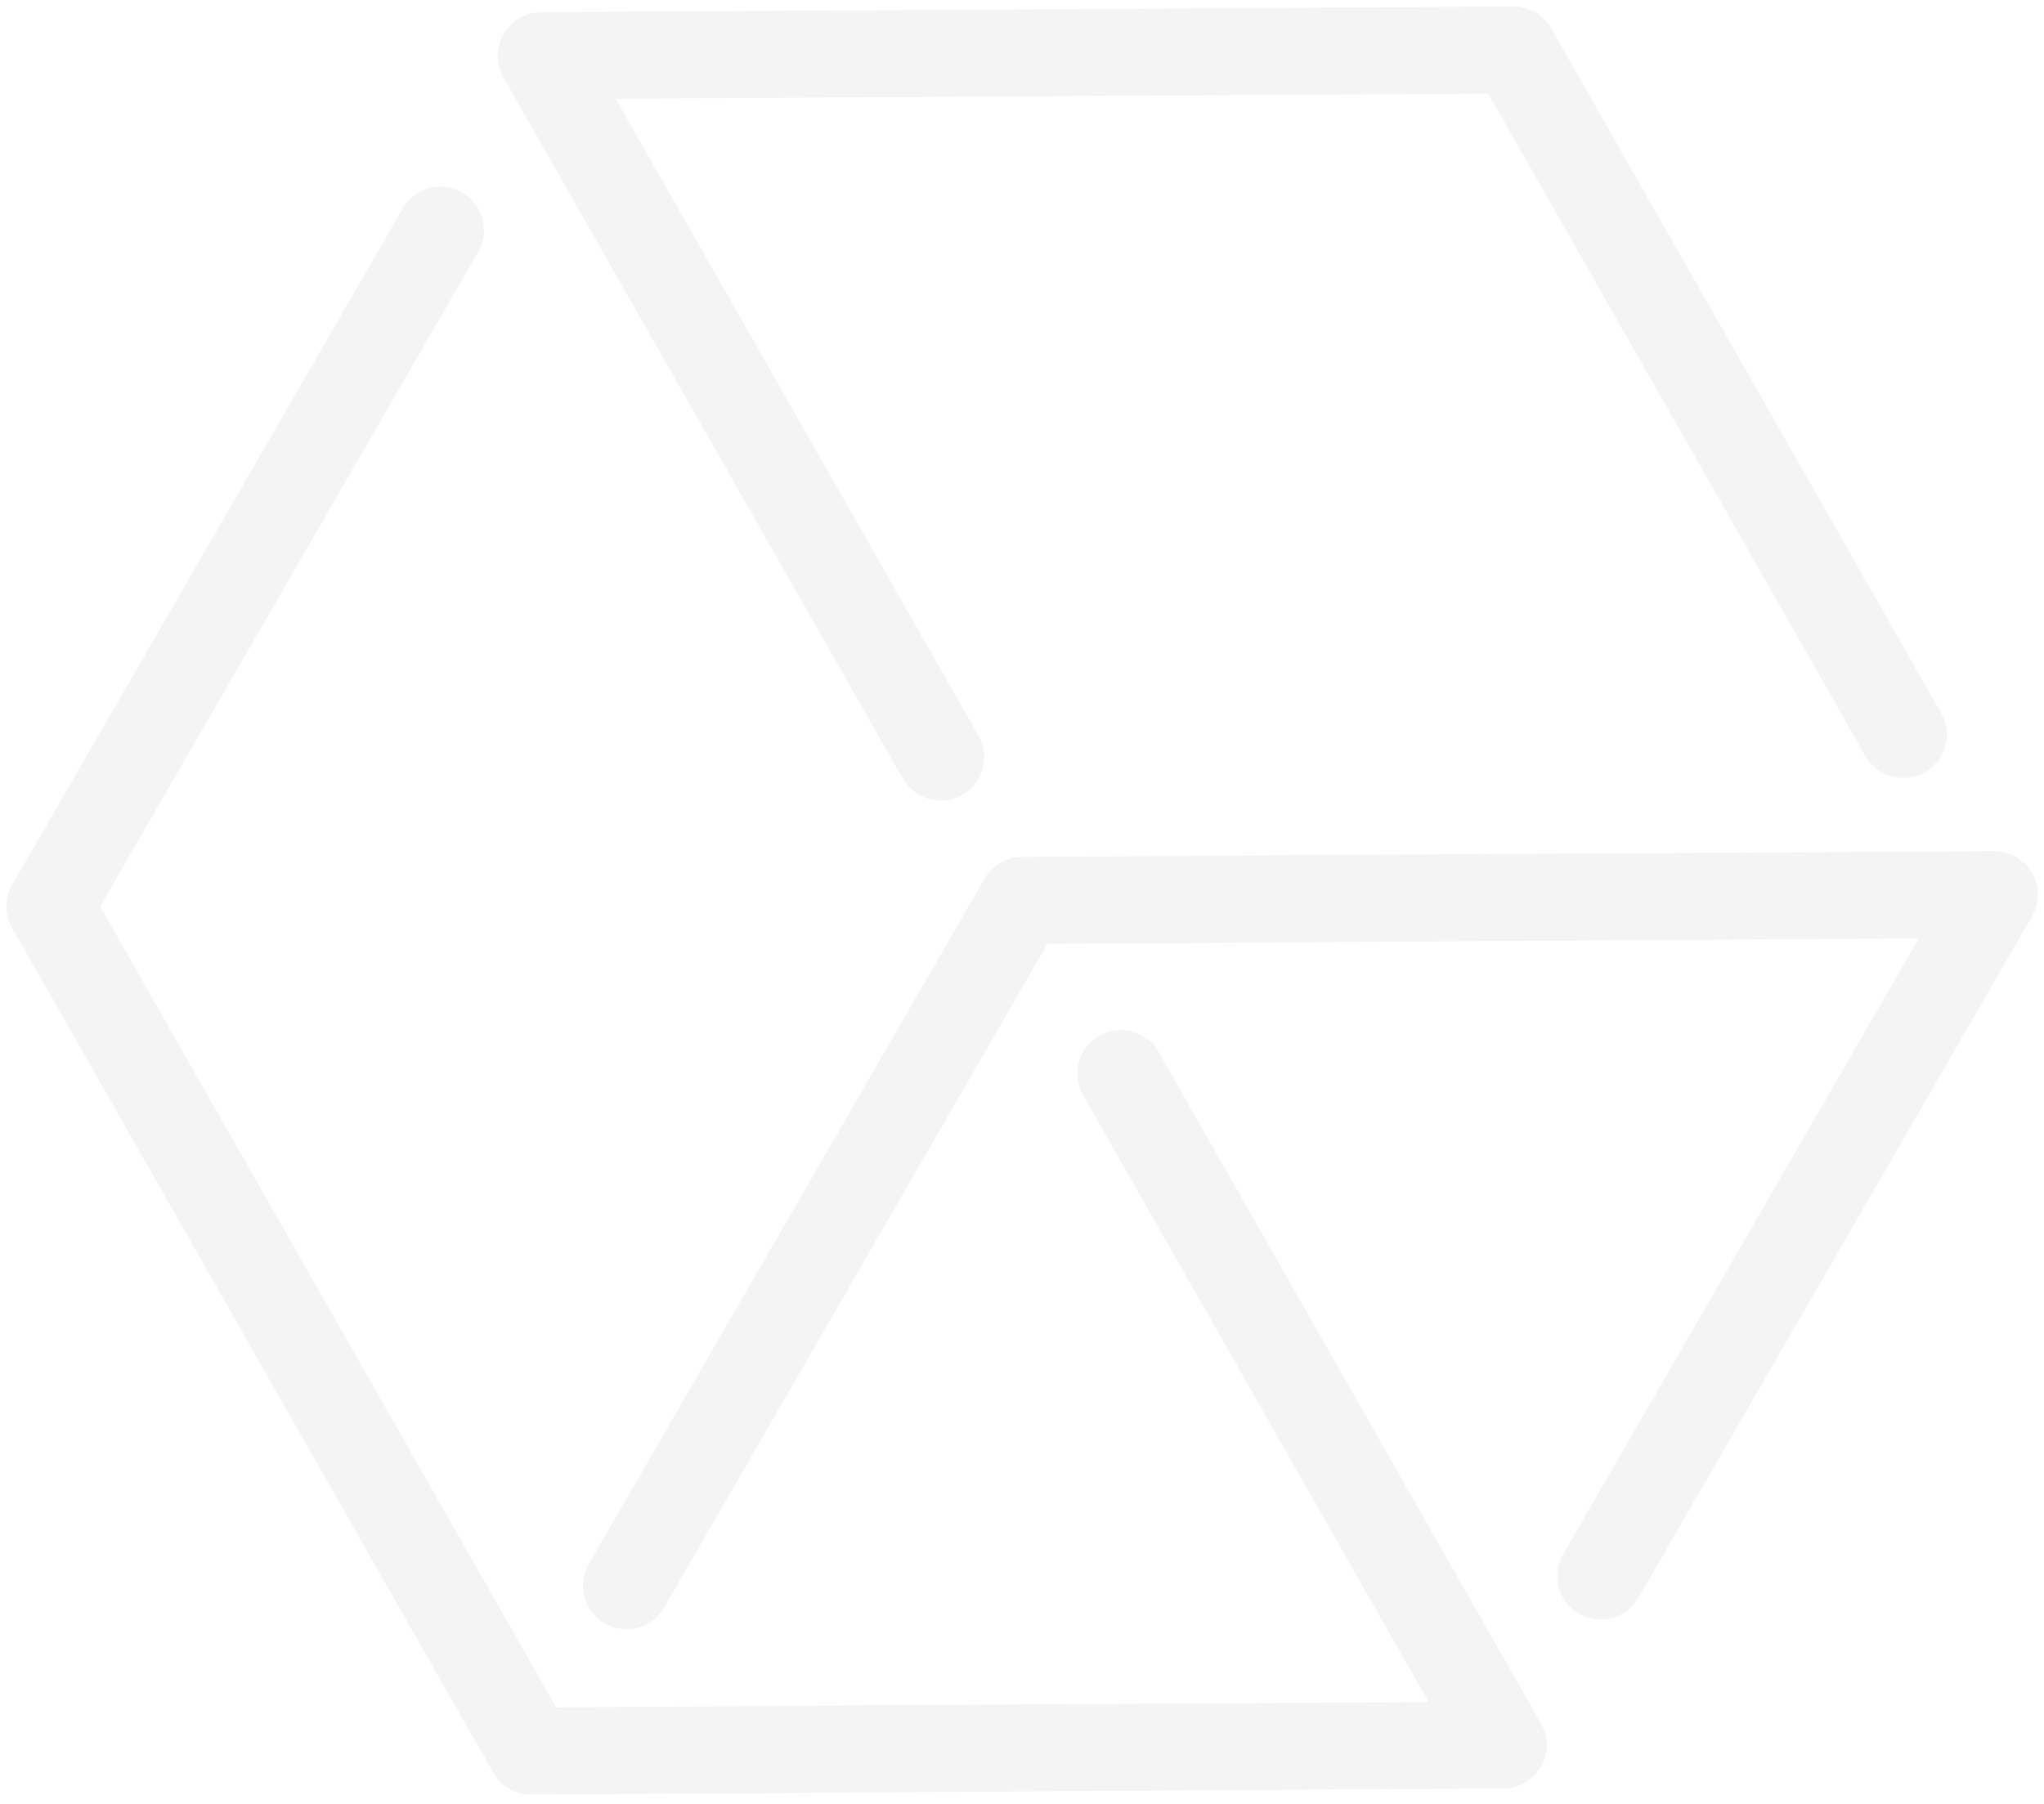 <svg width="188" height="166" viewBox="0 0 188 166" fill="none" xmlns="http://www.w3.org/2000/svg">
<path opacity="0.2" d="M175.059 67.576L139.2 4.593L49.776 5.134L86.513 69.647M4.59 83.371L48.834 161.085L138.258 160.544L103.098 98.774M147.233 144.998L183.432 82.3L94.026 82.837L57.622 145.889M4.602 83.378L40.51 21.183" stroke="#CCCCCC" stroke-width="8" stroke-linecap="round" stroke-linejoin="round"/>
</svg>

